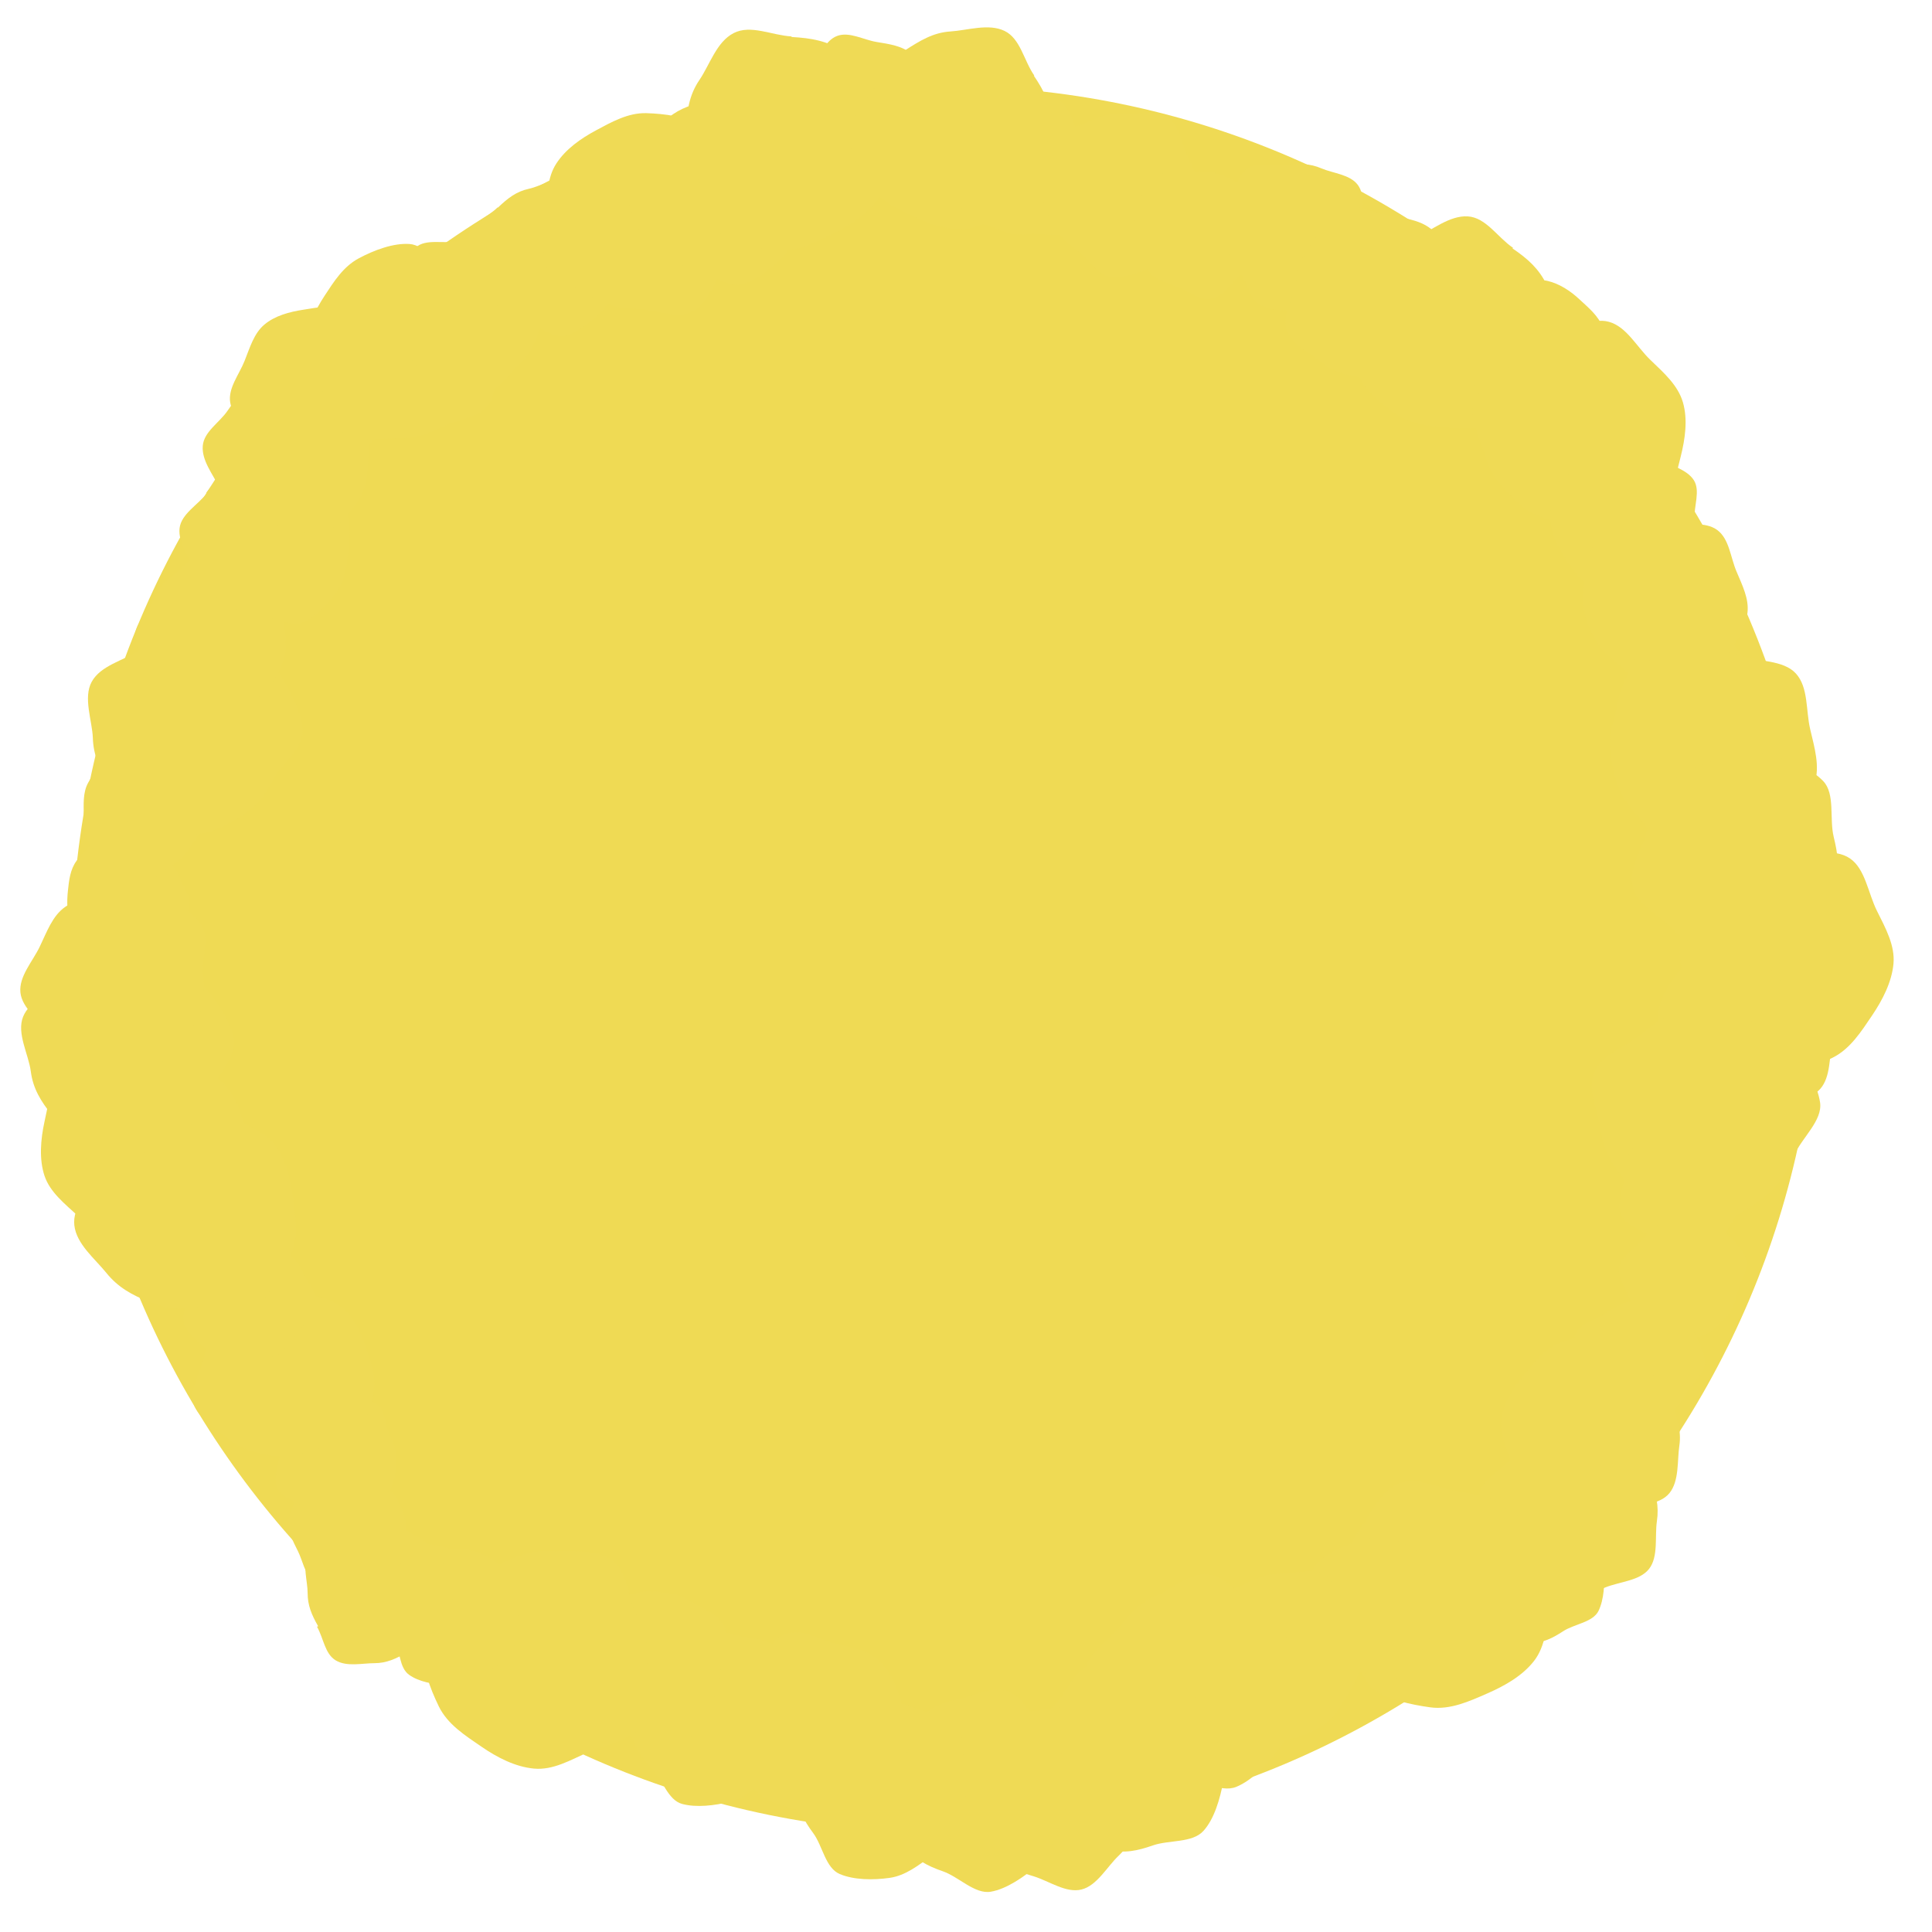 <svg width="35" height="35" fill="none" xmlns="http://www.w3.org/2000/svg"><path d="M17.117 33.2c8.737 0 15.82-7.083 15.82-15.82S25.854 1.56 17.117 1.56 1.297 8.643 1.297 17.38 8.38 33.2 17.117 33.2Z" fill="#EFDA54"/><path d="M31.522 15.68c.32-.16.59-.24.93-.22.34.02.78-.1 1.06.09s.33.63.49.95c.16.32.33.63.3.96-.03.33-.2.66-.39.94-.19.28-.39.6-.71.76-.32.16-.72.3-1.05.28-.33-.02-.56-.46-.85-.65-.29-.19-.48-.37-.63-.69-.15-.32-.26-.6-.24-.93.02-.33-.05-.76.14-1.04s.63-.29.95-.45Z" fill="#EFDA55"/><path d="M32.161 20.01c-.28.1-.51.15-.78.09s-.65.01-.86-.17c-.21-.18-.21-.54-.31-.82-.1-.28-.21-.55-.16-.82.05-.27.22-.52.41-.74.19-.22.37-.46.65-.55.28-.09.62-.18.89-.13.27.05.42.43.63.61.21.18.36.34.45.62.09.28.16.51.11.78s-.03.63-.21.84c-.18.21-.54.18-.82.28v.01Z" fill="#EFDA55"/><path d="M29.402 21.34c-.22-.29-.36-.53-.4-.86-.04-.33-.26-.74-.12-1.06.14-.32.55-.45.83-.67.28-.22.55-.45.88-.49.33-.04.68.06 1 .19.32.13.67.26.89.55.22.29.44.64.49.97.05.33-.33.64-.47.96-.14.32-.26.54-.55.76-.29.22-.53.38-.86.42-.33.04-.73.21-1.05.08-.32-.13-.41-.56-.63-.84l-.01-.01Z" fill="#EFDA55"/><path d="M30.39 22.55c-.21-.02-.37-.06-.52-.17-.15-.11-.41-.18-.5-.36-.09-.18.02-.41.04-.61s.03-.41.14-.56c.11-.15.29-.27.47-.35.18-.08.37-.18.58-.16.21.02.44.06.6.17.16.11.14.39.23.57.09.18.13.32.11.53-.02.21-.05.37-.16.53-.11.16-.2.39-.38.47-.18.08-.4-.04-.6-.06h-.01Z" fill="#EFDA55"/><path d="M29.842 23.96c-.15-.13-.26-.25-.32-.43s-.22-.38-.19-.57c.03-.19.25-.31.38-.46.13-.15.25-.31.43-.37s.38-.04.57 0c.19.04.4.07.55.2.15.13.31.3.37.48s-.11.39-.15.58c-.04.19-.08.33-.22.48-.14.15-.25.27-.43.33s-.38.2-.57.16c-.19-.04-.29-.26-.44-.39l.02-.01Z" fill="#EFDA55"/><path d="M28.737 25.28c-.11-.18-.18-.33-.18-.52s-.11-.44 0-.62.34-.23.52-.34c.18-.11.35-.23.54-.23.19 0 .39.07.57.17.18.1.37.19.48.37.11.18.22.4.22.59 0 .19-.23.35-.33.53-.1.18-.18.3-.36.41-.18.11-.33.19-.53.19s-.44.08-.61-.02c-.17-.1-.21-.35-.32-.53Z" fill="#EFDA55"/><path d="M29.413 27.36c-.28.11-.51.17-.79.12-.28-.05-.66.03-.88-.15-.22-.18-.24-.54-.35-.82-.11-.28-.23-.55-.19-.82.04-.27.2-.54.39-.76.19-.22.36-.48.64-.59.28-.11.62-.21.9-.16.28.05.44.42.67.6.23.18.38.34.48.62.1.28.18.52.14.79-.04.27 0 .64-.18.86-.18.22-.54.2-.82.31h-.01Z" fill="#EFDA55"/><path d="M29.896 26.79c.11.27.16.5.12.77-.04.27.03.64-.14.86-.17.22-.53.23-.8.34-.27.11-.53.23-.8.18-.27-.05-.52-.2-.74-.38-.22-.18-.47-.36-.57-.63-.1-.27-.2-.6-.16-.87.04-.27.41-.43.58-.65.17-.22.33-.37.6-.47.27-.1.5-.18.77-.13.27.05.62 0 .84.18.22.18.2.53.31.8h-.01Z" fill="#EFDA55"/><path d="M26.41 28.59c-.01-.25 0-.44.1-.64s.14-.52.34-.65.48-.05.73-.06c.25-.01.48-.04.69.06.21.1.37.3.5.49s.28.4.29.65c.01.25 0 .53-.1.74-.1.21-.44.24-.64.37s-.36.21-.6.22c-.24.01-.45 0-.65-.1s-.5-.17-.62-.36c-.12-.19-.02-.48-.03-.72h-.01Z" fill="#EFDA55"/><path d="M26.42 27.02c.36.05.64.12.91.33.27.21.72.34.85.67s-.06.72-.11 1.08c-.05.36-.07.72-.28.99-.21.27-.53.45-.85.59-.32.14-.67.3-1.03.25-.36-.05-.78-.14-1.05-.35-.27-.21-.23-.7-.36-1.03-.13-.33-.2-.58-.16-.94.04-.36.11-.65.31-.93s.37-.68.7-.81c.33-.13.7.1 1.06.14l.01.01Z" fill="#EFDA55"/><path d="M24.688 30.3c-.23-.03-.4-.07-.57-.2-.17-.13-.45-.21-.54-.41-.09-.2.04-.45.06-.68.02-.23.04-.45.17-.62.13-.17.33-.29.53-.37.2-.08.41-.19.64-.16.23.03.49.08.66.21.17.13.14.44.23.64s.13.36.1.59c-.03.23-.06.41-.19.58-.13.17-.23.43-.43.51-.2.08-.44-.06-.66-.09Z" fill="#EFDA55"/><path d="M22.503 28.72c.24-.13.44-.21.69-.21.25 0 .58-.11.81.02.23.13.28.46.42.69.14.23.28.46.27.71-.01.25-.11.51-.25.73-.14.22-.26.47-.5.61s-.53.26-.78.26-.45-.32-.67-.45c-.22-.13-.38-.25-.51-.49s-.23-.44-.22-.69c.01-.25-.08-.57.05-.8.13-.23.46-.25.7-.39l-.01.01Z" fill="#EFDA55"/><path d="M20.288 29.47c.21-.27.4-.46.69-.58.29-.12.61-.42.93-.37.32.05.55.39.81.59.26.2.54.39.66.68.12.29.12.64.07.96-.05.32-.07.67-.28.94-.21.27-.48.56-.77.68-.29.12-.67-.15-.99-.19-.32-.04-.56-.11-.82-.31-.26-.2-.47-.39-.59-.68-.12-.29-.37-.62-.33-.94.04-.32.41-.51.61-.78h.01Z" fill="#EFDA55"/><path d="M18.81 31.62c.06-.31.14-.55.33-.77.19-.22.34-.6.63-.7.29-.1.62.09.93.16.31.07.62.1.84.3.22.2.36.49.46.77.1.28.22.59.16.9-.06.31-.16.67-.36.89-.2.22-.62.16-.91.26-.29.1-.51.15-.82.08-.31-.07-.56-.13-.78-.32-.22-.19-.57-.36-.67-.65-.1-.29.12-.6.18-.91l.01-.01Z" fill="#EFDA55"/><path d="M20.663 32.91c-.09.29-.19.51-.4.71-.21.2-.39.54-.67.61-.28.07-.58-.15-.87-.24-.29-.09-.58-.16-.78-.37-.2-.21-.3-.5-.36-.79-.06-.29-.15-.59-.06-.88.09-.29.22-.62.43-.82.21-.2.61-.09.9-.15.29-.06.5-.09.8 0 .3.09.52.18.72.39.2.21.51.4.57.69.06.29-.18.56-.27.85h-.01Z" fill="#EFDA55"/><path d="M16.58 31.18c.24-.2.45-.34.75-.39.3-.05.64-.26.93-.15.29.11.42.46.63.71.21.25.42.47.47.76.05.29-.02.61-.13.89s-.2.6-.44.8c-.24.2-.55.42-.84.47-.29.05-.58-.27-.87-.37-.29-.1-.49-.21-.69-.45-.2-.24-.35-.45-.41-.75s-.21-.64-.11-.93c.1-.29.47-.39.72-.59h-.01Z" fill="#EFDA55"/><path d="M15.763 30.85c.29-.03.53-.03.78.08s.63.13.8.36c.17.23.09.58.12.87.03.29.08.58-.03.83s-.33.46-.56.63c-.23.17-.47.36-.76.4-.29.04-.64.04-.9-.07-.26-.11-.31-.51-.48-.74-.17-.23-.27-.42-.31-.71-.04-.29-.04-.54.07-.79.11-.25.16-.61.39-.78.23-.17.57-.06.87-.09l.01.01Z" fill="#EFDA55"/><path d="M13.3 30.95c.07-.29.15-.51.34-.72.19-.21.34-.56.62-.64.28-.08.58.11.87.18.29.07.58.12.79.31.21.19.33.47.41.75.08.28.19.57.12.86-.07.29-.18.63-.37.83-.19.2-.59.13-.87.21-.28.08-.49.12-.78.05-.29-.07-.53-.14-.73-.33-.2-.19-.52-.36-.61-.64-.09-.28.14-.56.21-.86Z" fill="#EFDA55"/><path d="M12.527 29.62c.28-.07.51-.09.76-.01s.62.05.81.26c.19.21.15.55.22.83.07.28.15.55.07.8-.08.25-.27.48-.47.67-.2.19-.41.4-.69.47-.28.07-.61.11-.87.04s-.36-.45-.55-.65c-.19-.2-.31-.37-.38-.65s-.1-.51-.02-.77.09-.6.29-.79c.2-.19.54-.12.82-.19l.01-.01Z" fill="#EFDA55"/><path d="M13.063 30.2c-.01.26-.05.46-.18.66s-.2.53-.43.64c-.23.11-.51 0-.77-.02s-.51-.01-.71-.14c-.2-.13-.35-.35-.46-.57-.11-.22-.25-.45-.23-.71.02-.26.05-.56.19-.76.14-.2.48-.2.71-.31.23-.11.4-.18.65-.16.25.02.47.04.67.17.2.13.5.23.61.45.11.22-.03.5-.04.76l-.01-.01Z" fill="#EFDA55"/><path d="M11.508 29.22c.16.33.25.61.22.95-.03.34.1.79-.1 1.08-.2.29-.64.34-.97.49-.33.15-.64.33-.98.3-.34-.03-.67-.2-.96-.4-.29-.2-.61-.4-.77-.73-.16-.33-.31-.73-.28-1.07.03-.34.47-.57.67-.86.2-.29.38-.48.71-.64.33-.16.61-.26.95-.24.34.02.78-.05 1.07.15.29.2.3.64.45.97h-.01Z" fill="#EFDA55"/><path d="M8.29 28.05c.23.02.41.06.58.18.17.12.46.2.56.4.1.2-.02.45-.04.68-.02.23-.02.45-.15.63s-.32.3-.52.4c-.2.1-.41.21-.64.19-.23-.02-.49-.06-.67-.19-.18-.13-.16-.43-.26-.63s-.15-.36-.13-.58c.02-.22.05-.41.17-.59.12-.18.22-.44.42-.53.2-.09.44.04.67.06l.01-.02Z" fill="#EFDA55"/><path d="M5.763 29.46c-.12-.21-.19-.38-.19-.6 0-.22-.1-.51.01-.7.11-.19.4-.25.6-.36.2-.11.4-.24.62-.24.22 0 .44.1.64.21.2.11.41.23.53.44.12.21.23.46.23.68 0 .22-.28.39-.39.59-.11.2-.22.33-.43.45s-.38.2-.6.2c-.22 0-.5.07-.7-.05-.2-.12-.22-.4-.34-.61l.02-.01Z" fill="#EFDA55"/><path d="M6.757 28.55c-.18.09-.33.13-.51.12-.18-.01-.43.06-.58-.05-.15-.11-.18-.34-.27-.52-.09-.18-.18-.35-.17-.53.01-.18.11-.36.21-.52.1-.16.21-.33.39-.42.18-.09.39-.17.58-.15.19.02.31.25.47.36.16.11.26.2.35.38.09.18.14.33.13.51-.01.18.03.42-.08.57-.11.15-.35.16-.52.25Z" fill="#EFDA55"/><path d="M6.047 27.48c-.2-.02-.36-.05-.52-.16-.16-.11-.41-.18-.5-.36-.09-.18.02-.41.04-.61s.02-.41.13-.56c.11-.15.29-.27.47-.35.18-.08.37-.18.57-.16.2.02.44.06.6.17.16.11.14.39.23.57.09.18.13.32.11.52-.02.2-.05.37-.16.53-.11.16-.2.39-.37.47-.17.08-.4-.04-.6-.06Z" fill="#EFDA55"/><path d="M3.696 24.59c.06-.28.14-.5.32-.7.18-.2.32-.55.59-.63.27-.08.57.1.85.16s.57.11.77.29c.2.18.32.45.41.72.09.27.19.55.13.83-.06.28-.16.61-.35.81-.19.2-.57.13-.84.22s-.47.12-.76.06c-.29-.06-.51-.13-.71-.31-.2-.18-.51-.34-.6-.61-.09-.27.13-.55.19-.83v-.01Z" fill="#EFDA55"/><path d="M5.113 22.62c.17.12.29.24.37.42.08.18.27.37.25.58-.02.21-.23.35-.35.52-.12.17-.23.35-.41.43-.18.08-.4.08-.6.06-.2-.02-.42-.03-.59-.16-.17-.13-.36-.29-.44-.47-.08-.18.08-.42.1-.62.02-.2.06-.35.18-.52.12-.17.24-.3.42-.38.18-.08.38-.24.58-.22.2.02.33.24.5.37l-.01-.01Z" fill="#EFDA55"/><path d="M1.767 21.25c.14-.33.27-.57.54-.77.27-.2.5-.58.84-.63.34-.05.66.24.98.38.32.14.65.25.85.51.2.26.29.61.33.95.04.34.11.7-.03 1.02-.14.32-.33.69-.59.89-.26.2-.71.03-1.05.08-.34.05-.59.04-.92-.09-.33-.13-.58-.27-.79-.53-.21-.26-.54-.52-.58-.86-.04-.34.27-.63.4-.95h.02Z" fill="#EFDA55"/><path d="M3.926 21.85c-.23.26-.43.44-.74.54-.31.1-.65.38-.98.31-.33-.07-.53-.43-.78-.66-.25-.23-.52-.44-.62-.74-.1-.3-.07-.66 0-.98.07-.32.12-.68.35-.93.23-.25.52-.53.83-.64.31-.11.67.2.99.26.32.06.56.15.82.38.26.23.45.43.55.74.1.31.33.65.26.98-.07.33-.45.49-.68.75v-.01Z" fill="#EFDA55"/><path d="M.948 20.21c-.21-.26-.35-.49-.39-.8-.04-.31-.26-.69-.14-.99.12-.3.5-.43.76-.64.26-.21.5-.43.81-.48.31-.05.64.04.94.16.3.12.63.23.84.49.21.26.43.59.47.9.04.31-.3.61-.41.91-.11.3-.23.51-.49.72-.26.21-.49.36-.8.41-.31.05-.68.21-.98.09-.3-.12-.4-.51-.61-.77Z" fill="#EFDA55"/><path d="M1.54 19.2c-.28-.12-.48-.25-.65-.48-.17-.23-.49-.45-.52-.74-.03-.29.22-.56.35-.83.13-.27.23-.56.46-.72.23-.16.53-.23.82-.27.29-.04.6-.08.88.05s.59.3.76.53c.17.23.01.61.04.9.03.29.03.51-.1.79s-.24.5-.47.66c-.23.16-.46.45-.75.48-.29.03-.53-.25-.81-.37h-.01Z" fill="#EFDA55"/><path d="M3.09 16.87c-.12.16-.23.27-.4.34s-.35.24-.54.22c-.19-.02-.32-.22-.48-.34-.16-.12-.32-.23-.39-.39s-.07-.37-.05-.56c.02-.19.04-.39.16-.55.12-.16.27-.33.44-.4.17-.07.39.08.58.1.19.02.32.06.48.18.16.12.28.23.35.4.07.17.22.36.19.55-.03.19-.23.3-.35.46l.01-.01Z" fill="#EFDA55"/><path d="M3.517 15.23c-.1.18-.19.31-.35.41-.16.1-.32.31-.52.31s-.36-.18-.54-.28c-.18-.1-.36-.18-.46-.34-.1-.16-.13-.37-.13-.56 0-.19-.02-.41.08-.59s.23-.38.39-.48c.16-.1.41.02.61.02s.34 0 .52.11.32.19.42.35c.1.16.28.33.28.53s-.19.34-.29.52h-.01Z" fill="#EFDA55"/><path d="M1.982 14.22c-.18-.29-.29-.54-.3-.85-.01-.31-.18-.73-.02-1.02.16-.29.56-.38.85-.56.29-.18.56-.37.88-.38.32-.01.64.12.93.27.29.15.61.31.79.6.18.29.36.65.37.97.01.32-.38.58-.53.87-.15.29-.3.49-.59.67-.29.18-.54.31-.86.32-.32.01-.71.13-1-.03-.29-.16-.34-.57-.52-.86Z" fill="#EFDA55"/><path d="M2.747 10.93c.1-.22.2-.38.39-.51s.36-.38.59-.4c.23-.02.44.18.66.29.22.11.44.19.57.37.13.18.18.43.2.66.02.23.05.48-.05.7-.1.22-.25.46-.43.59-.18.13-.49 0-.72.02-.23.02-.4.01-.62-.09-.22-.1-.39-.2-.52-.39s-.35-.37-.37-.61c-.02-.24.2-.42.31-.64l-.01.01Z" fill="#EFDA55"/><path d="M3.733 8.93c.17-.22.32-.37.56-.47.24-.1.5-.34.76-.3.26.04.44.31.66.48.22.17.44.32.54.55.1.23.09.52.06.78s-.06.55-.22.76c-.16.21-.38.46-.62.55-.24.09-.54-.12-.8-.15s-.45-.08-.67-.25c-.22-.17-.39-.32-.48-.55-.09-.23-.3-.5-.27-.76.03-.26.33-.42.5-.64h-.02Z" fill="#EFDA55"/><path d="M4.123 7.44c.15-.22.29-.38.52-.48.23-.1.46-.35.72-.33.26.02.44.28.66.43.22.15.44.29.55.51.11.22.12.5.1.75-.02.25-.03.53-.18.75-.15.22-.35.46-.58.57-.23.11-.53-.09-.79-.11-.26-.02-.44-.06-.66-.21-.22-.15-.39-.29-.5-.51-.11-.22-.31-.47-.29-.73.02-.26.3-.42.45-.64Z" fill="#EFDA55"/><path d="M5.25 8.29c-.25-.09-.44-.19-.59-.38-.15-.19-.45-.36-.49-.62-.04-.26.16-.5.26-.75s.17-.5.36-.66c.19-.16.45-.23.71-.27.26-.04.52-.1.77 0s.53.23.69.42c.16.19.04.54.09.79.05.25.05.44-.05.69-.1.25-.19.45-.38.6-.19.15-.38.42-.63.46-.25.04-.48-.19-.73-.28h-.01Z" fill="#EFDA55"/><path d="M8.019 7.73c-.28.14-.52.22-.81.21-.29-.01-.68.1-.94-.07-.26-.17-.3-.55-.44-.83-.14-.28-.3-.55-.28-.84.02-.29.16-.58.33-.84s.34-.53.62-.68c.28-.15.63-.28.92-.26.29.02.5.39.76.56.26.17.42.32.57.6.15.28.24.52.22.82-.02.3.06.67-.11.92-.17.25-.55.27-.83.41h-.01Z" fill="#EFDA55"/><path d="M9.756 6.02c-.08.24-.17.42-.35.58-.18.16-.33.44-.57.49-.24.05-.48-.14-.72-.22-.24-.08-.48-.15-.64-.32-.16-.17-.24-.42-.29-.66-.05-.24-.11-.5-.03-.74s.2-.51.38-.67c.18-.16.51-.06.75-.11s.42-.06.66.02c.24.08.43.16.59.34.16.18.41.35.46.59.05.24-.16.46-.24.71v-.01Z" fill="#EFDA55"/><path d="M9.021 3.76c.18-.17.33-.29.56-.34.23-.05.49-.23.71-.17.22.06.35.34.52.51.17.17.35.34.41.56.06.22.02.47-.05.7-.07.23-.12.48-.3.65-.18.17-.4.35-.63.41-.23.06-.47-.18-.69-.24-.22-.06-.39-.13-.56-.31-.17-.18-.3-.33-.36-.56-.06-.23-.2-.48-.14-.71.06-.23.35-.33.52-.5h.01Z" fill="#EFDA55"/><path d="M11.59 5.6c-.33-.01-.59-.05-.85-.22-.26-.17-.68-.25-.83-.53-.15-.28 0-.65 0-.98 0-.33 0-.65.17-.91s.44-.45.72-.6c.28-.15.58-.32.91-.31.33.01.71.06.98.22s.26.61.41.89c.15.28.23.5.22.83-.01.33-.04.6-.21.86-.17.26-.28.64-.56.79-.28.15-.64-.03-.97-.04h.01Z" fill="#EFDA55"/><path d="M11.882 2.34c.21-.22.4-.36.67-.44.27-.08.59-.3.87-.23.28.07.44.4.66.62.22.22.44.41.51.68.07.27.03.58-.04.86s-.14.59-.35.8c-.21.21-.48.45-.76.52s-.58-.2-.86-.28c-.28-.08-.48-.16-.7-.37-.22-.21-.38-.4-.45-.67s-.26-.59-.19-.87.42-.41.63-.63l.01.01Z" fill="#EFDA55"/><path d="M14.34.67c.36.02.64.07.92.25s.73.28.89.59c.16.31 0 .71-.02 1.07-.02.36-.01.71-.2.99s-.49.49-.79.64c-.3.15-.63.34-.99.32-.36-.02-.78-.08-1.06-.26s-.28-.67-.43-.98c-.15-.31-.24-.55-.23-.91.01-.36.05-.65.24-.93s.31-.69.62-.85c.31-.16.69.04 1.05.06v.01Z" fill="#EFDA55"/><path d="M14.448 1.78c.04-.24.1-.42.25-.59.15-.17.25-.46.47-.54.22-.08.47.07.71.11.24.04.47.07.64.22.17.15.28.37.36.58.08.21.17.45.13.69-.04.24-.12.51-.27.68-.15.17-.47.12-.69.2-.22.08-.39.11-.62.07-.23-.04-.43-.1-.6-.24-.17-.14-.43-.27-.51-.49-.08-.22.09-.46.14-.69h-.01Z" fill="#EFDA55"/><path d="M18.728 1.37c.19.28.3.51.32.82.02.31.2.7.06.99-.14.29-.53.39-.8.57-.27.18-.53.38-.84.4-.31.02-.63-.09-.92-.23-.29-.14-.6-.28-.79-.55-.19-.27-.37-.62-.39-.93-.02-.31.34-.58.48-.86.14-.28.27-.49.55-.67.28-.18.51-.32.82-.34.31-.02.69-.15.98-.01.29.14.35.54.54.81h-.01Z" fill="#EFDA55"/><path d="M18.706 4.24c-.23.02-.41.01-.61-.08s-.49-.12-.62-.3-.06-.45-.08-.69c-.02-.24-.05-.46.04-.65s.27-.35.45-.48.37-.27.6-.29c.23-.02.5-.02.7.07.2.09.23.41.36.59.13.18.2.33.22.56.02.23.02.42-.07.62-.09.2-.14.47-.32.6s-.45.03-.68.05h.01Z" fill="#EFDA55"/><path d="M19.68 2.22c.24-.11.44-.18.69-.16.25.02.58-.07.79.07.21.14.25.47.36.71.11.24.24.47.22.72-.02.25-.15.49-.29.7-.14.21-.29.45-.53.56-.24.11-.53.22-.78.2-.25-.02-.42-.34-.63-.49-.21-.15-.35-.27-.47-.51s-.19-.44-.17-.69c.02-.25-.04-.56.11-.78.15-.22.47-.22.71-.33h-.01Z" fill="#EFDA55"/><path d="M22.742 4.53c-.07.2-.15.35-.3.48s-.28.37-.49.4c-.21.03-.4-.12-.6-.2-.2-.08-.4-.13-.53-.28-.13-.15-.19-.36-.23-.56-.04-.2-.09-.41-.01-.61s.18-.43.33-.55c.15-.12.43-.04.63-.08s.35-.04.55.03c.2.07.36.14.49.29.13.15.34.3.38.5.04.2-.14.38-.21.58h-.01Z" fill="#EFDA55"/><path d="M23.298 2.99c.24-.03.43-.03.64.06.21.09.52.11.66.3s.07.47.1.72.07.48-.02.68c-.09.2-.27.38-.46.52s-.38.3-.62.33c-.24.03-.53.04-.74-.06-.21-.1-.26-.42-.4-.61s-.22-.34-.25-.58c-.03-.24-.04-.44.06-.65.1-.21.13-.5.32-.64s.47-.05.71-.08v.01Z" fill="#EFDA55"/><path d="M23.467 5.15c.05-.29.11-.5.28-.71.17-.21.29-.56.55-.66.26-.1.57.07.85.12.28.05.57.08.78.25.21.17.35.43.44.69.09.26.22.54.17.82-.05.28-.13.61-.3.82-.17.21-.56.16-.82.26-.26.1-.46.15-.75.1-.29-.05-.52-.1-.72-.27-.2-.17-.53-.31-.63-.58-.1-.27.1-.55.14-.84h.01Z" fill="#EFDA55"/><path d="M27.4 4.5c.28.19.48.37.62.66.14.29.45.59.42.92-.03.33-.36.57-.55.85-.19.28-.36.57-.65.7-.29.13-.63.15-.96.12-.33-.03-.68-.04-.96-.23-.28-.19-.59-.45-.72-.73-.13-.28.11-.68.14-1.01.03-.33.08-.56.27-.85.19-.29.37-.5.65-.63s.6-.4.93-.38c.33.02.54.38.82.57l-.01.01Z" fill="#EFDA55"/><path d="M26.66 6.71c-.07-.22-.11-.4-.06-.61.05-.21 0-.51.15-.67.15-.16.43-.16.65-.23.22-.07.43-.16.64-.11.21.05.41.18.57.33.16.15.35.3.43.52.08.22.13.49.09.7-.04.21-.34.32-.49.49-.15.17-.27.28-.49.35-.22.07-.4.12-.62.07-.22-.05-.49-.03-.66-.18-.17-.15-.14-.43-.21-.65v-.01Z" fill="#EFDA55"/><path d="M27.398 6.59c.24-.25.45-.41.76-.5.31-.09.67-.35.99-.26.32.09.5.45.75.69.25.24.5.46.59.77.09.31.04.66-.04.98-.08.32-.15.67-.39.91-.24.24-.55.51-.85.59-.3.08-.66-.23-.98-.31-.32-.08-.55-.17-.79-.41-.24-.24-.43-.45-.52-.76-.09-.31-.3-.66-.22-.98.08-.32.47-.47.71-.71l-.01-.01Z" fill="#EFDA55"/><path d="M30.696 9.41c0 .24-.01.43-.12.63s-.15.5-.35.63c-.2.13-.48.03-.72.04-.24.01-.48.03-.67-.08-.19-.11-.35-.3-.47-.5s-.26-.4-.27-.65c-.01-.25.01-.52.12-.72.11-.2.44-.22.63-.34.19-.12.36-.19.6-.2.24-.01.44 0 .64.11s.48.18.6.37 0 .47.01.71Z" fill="#EFDA55"/><path d="M29.567 9.63c.25-.11.46-.17.72-.14.26.03.6-.05.82.11.22.16.24.49.35.75.11.26.23.5.2.75s-.17.5-.33.71c-.16.21-.32.45-.57.56-.25.11-.56.21-.82.18-.26-.03-.42-.37-.63-.53-.21-.16-.36-.3-.47-.55-.11-.25-.18-.47-.15-.72s-.02-.59.14-.8c.16-.21.49-.21.75-.32h-.01Z" fill="#EFDA55"/><path d="M30.893 13.34c-.19.05-.35.07-.53.02-.18-.05-.44-.03-.57-.17-.13-.14-.11-.38-.16-.58-.05-.2-.11-.38-.06-.56.05-.18.18-.34.32-.48.14-.14.28-.29.48-.34.2-.05.43-.09.61-.04.18.05.26.31.39.45s.22.25.27.45c.05.2.08.36.03.54-.05.18-.05.42-.19.56-.14.14-.38.09-.57.14l-.02.01Z" fill="#EFDA55"/><path d="M30.603 11.88c.34-.08.62-.11.93 0 .31.11.77.07 1 .32.23.25.18.67.26 1.01.08.34.18.67.08.99-.1.32-.33.59-.58.82-.25.23-.5.49-.85.57-.35.08-.75.14-1.07.04-.32-.1-.44-.56-.67-.81-.23-.25-.38-.45-.46-.8-.08-.35-.12-.63-.02-.94.1-.31.11-.74.36-.97.25-.23.67-.14 1.01-.22l.01-.01Z" fill="#EFDA55"/><path d="M31.079 17.24c-.33-.09-.58-.2-.8-.43-.22-.23-.62-.42-.7-.74-.08-.32.16-.66.25-.99.09-.33.17-.66.4-.88.23-.22.56-.35.88-.43.32-.08.66-.18.99-.09.33.09.71.24.93.47.22.23.11.68.19 1.01.08.33.11.56.01.89-.1.33-.19.59-.42.82-.23.23-.44.58-.76.66-.32.08-.64-.19-.97-.28v-.01Z" fill="#EFDA55"/><path d="M33.532 17.46c-.14.15-.27.25-.46.3-.19.05-.4.21-.59.16-.19-.05-.3-.27-.45-.42-.15-.15-.3-.28-.35-.46-.05-.18-.02-.39.03-.58.05-.19.09-.4.24-.55.15-.15.33-.3.51-.35.18-.05.39.14.58.19.19.05.33.1.47.25.14.15.26.27.31.46.05.19.18.4.13.59-.05.19-.28.28-.43.43l.01-.02Z" fill="#EFDA55"/></svg>